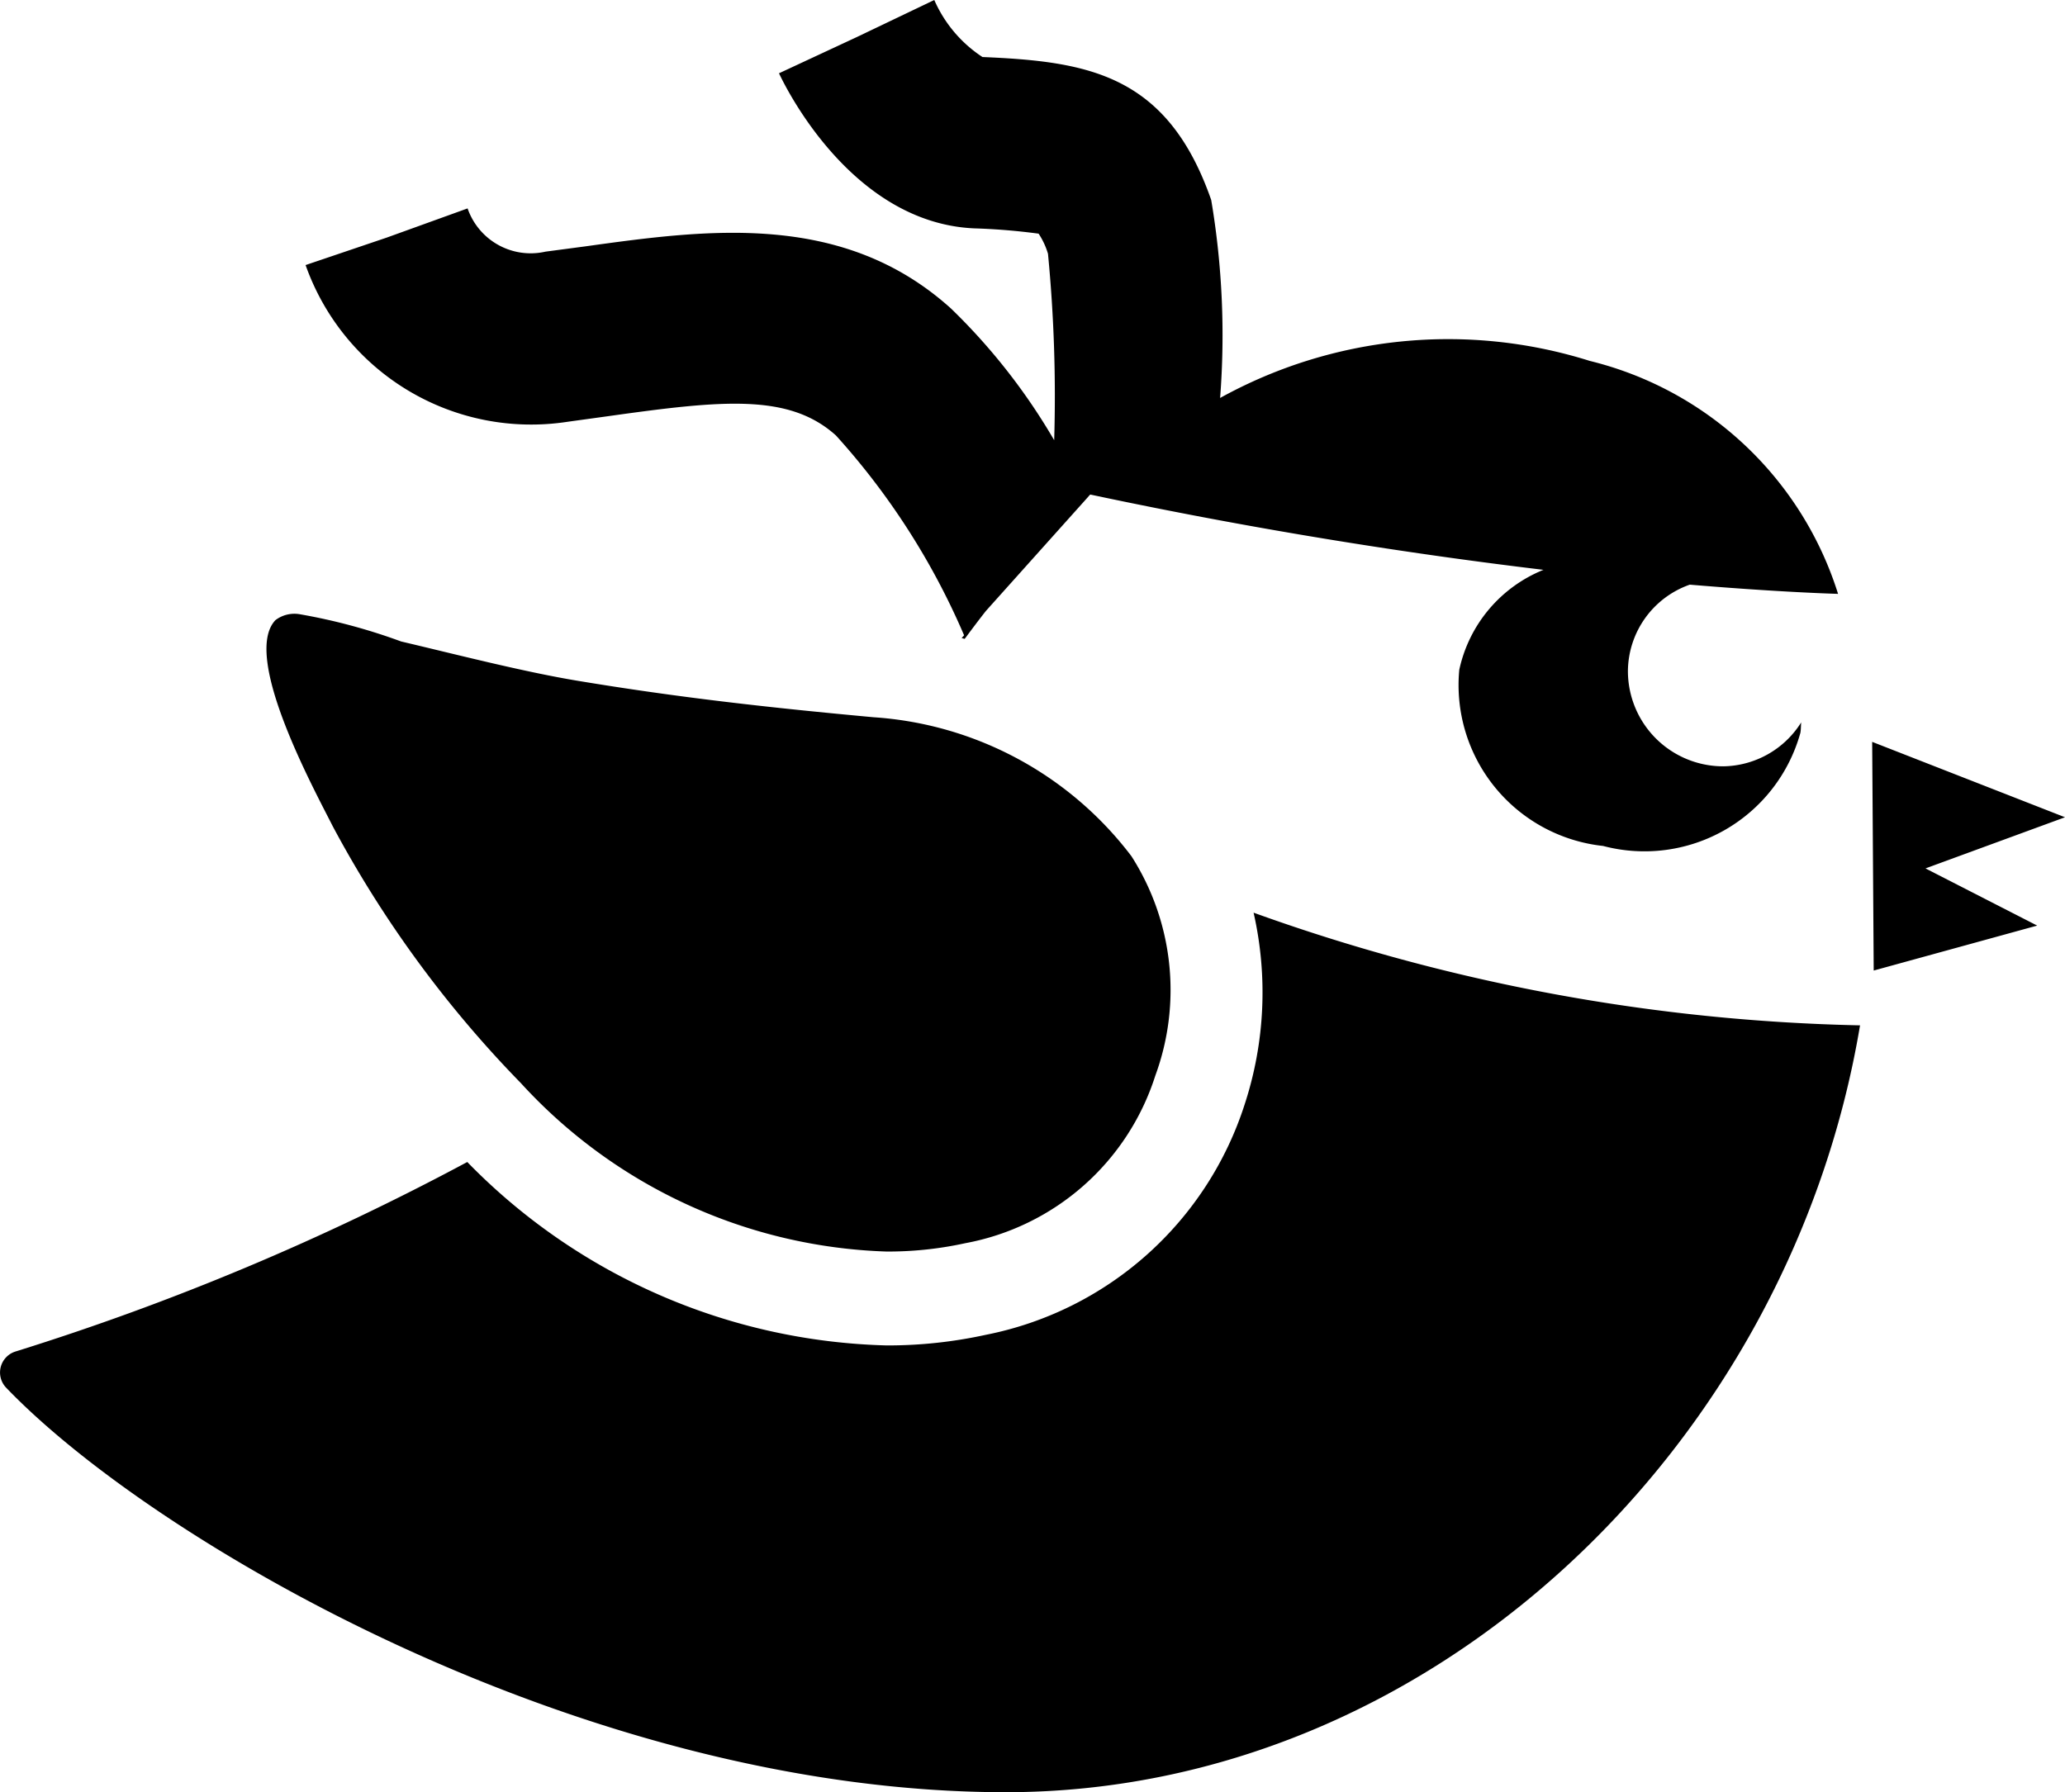 <svg xmlns="http://www.w3.org/2000/svg" width="38.991" height="33.848" viewBox="0 0 38.991 33.848">
  <path id="icons8-mybatis" d="M17.671.084l-1.463.7-1.469.684c.135.289,1.388,2.827,3.686,2.929a11.811,11.811,0,0,1,1.216.1,1.417,1.417,0,0,1,.177.38,27.981,27.981,0,0,1,.117,3.521,11.546,11.546,0,0,0-1.947-2.486c-2.049-1.851-4.626-1.491-6.906-1.175l-.754.1A1.26,1.26,0,0,1,8.859,4.02l-1.526.551L5.8,5.09a4.518,4.518,0,0,0,4.946,2.96l.782-.108c2.143-.3,3.4-.432,4.287.367a13.6,13.6,0,0,1,2.419,3.774l-.047.051.057.016s.008-.011.013-.016c.128-.172.258-.346.39-.513l1.662-1.855.25-.279L20.6,9.44l.016-.016c3.317.705,6.237,1.144,8.558,1.422a2.634,2.634,0,0,0-1.59,1.887A3.057,3.057,0,0,0,30.3,16.061a3.055,3.055,0,0,0,3.724-2.134c.013-.068.009-.135.016-.2a1.766,1.766,0,0,1-1.472.83,1.8,1.8,0,0,1-1.8-1.8,1.745,1.745,0,0,1,1.168-1.631c1.5.126,2.476.164,2.8.174a6.546,6.546,0,0,0-4.689-4.4,8.9,8.9,0,0,0-6.979.7A15.351,15.351,0,0,0,22.9,3.861c-.828-2.372-2.318-2.616-4.319-2.7A2.47,2.47,0,0,1,17.671.084ZM5.693,11.685a.591.591,0,0,0-.462.111c-.647.681.739,3.212,1.083,3.895a21.327,21.327,0,0,0,3.553,4.851,9.776,9.776,0,0,0,6.906,3.179,6.821,6.821,0,0,0,1.485-.158A4.654,4.654,0,0,0,21.844,20.4a4.69,4.69,0,0,0-.45-4.145,6.661,6.661,0,0,0-4.87-2.625c-1.949-.18-3.664-.369-5.595-.69-1.033-.172-2.3-.5-3.325-.741A11,11,0,0,0,5.693,11.685Zm29.687,2.41.029,4.319,3.087-.849-2.109-1.08,2.634-.966ZM23.7,17.321a6.8,6.8,0,0,1-.168,3.619,6.444,6.444,0,0,1-4.889,4.354,8.641,8.641,0,0,1-1.871.2A11.459,11.459,0,0,1,8.853,22.03,48.7,48.7,0,0,1,.329,25.607a.415.415,0,0,0-.187.681c2.788,2.91,10.906,7.644,18.877,7.644,8.025,0,14.8-6.521,16.132-14.483A35.953,35.953,0,0,1,23.7,17.321Z" transform="translate(-0.03 -0.084)"/>
</svg>
